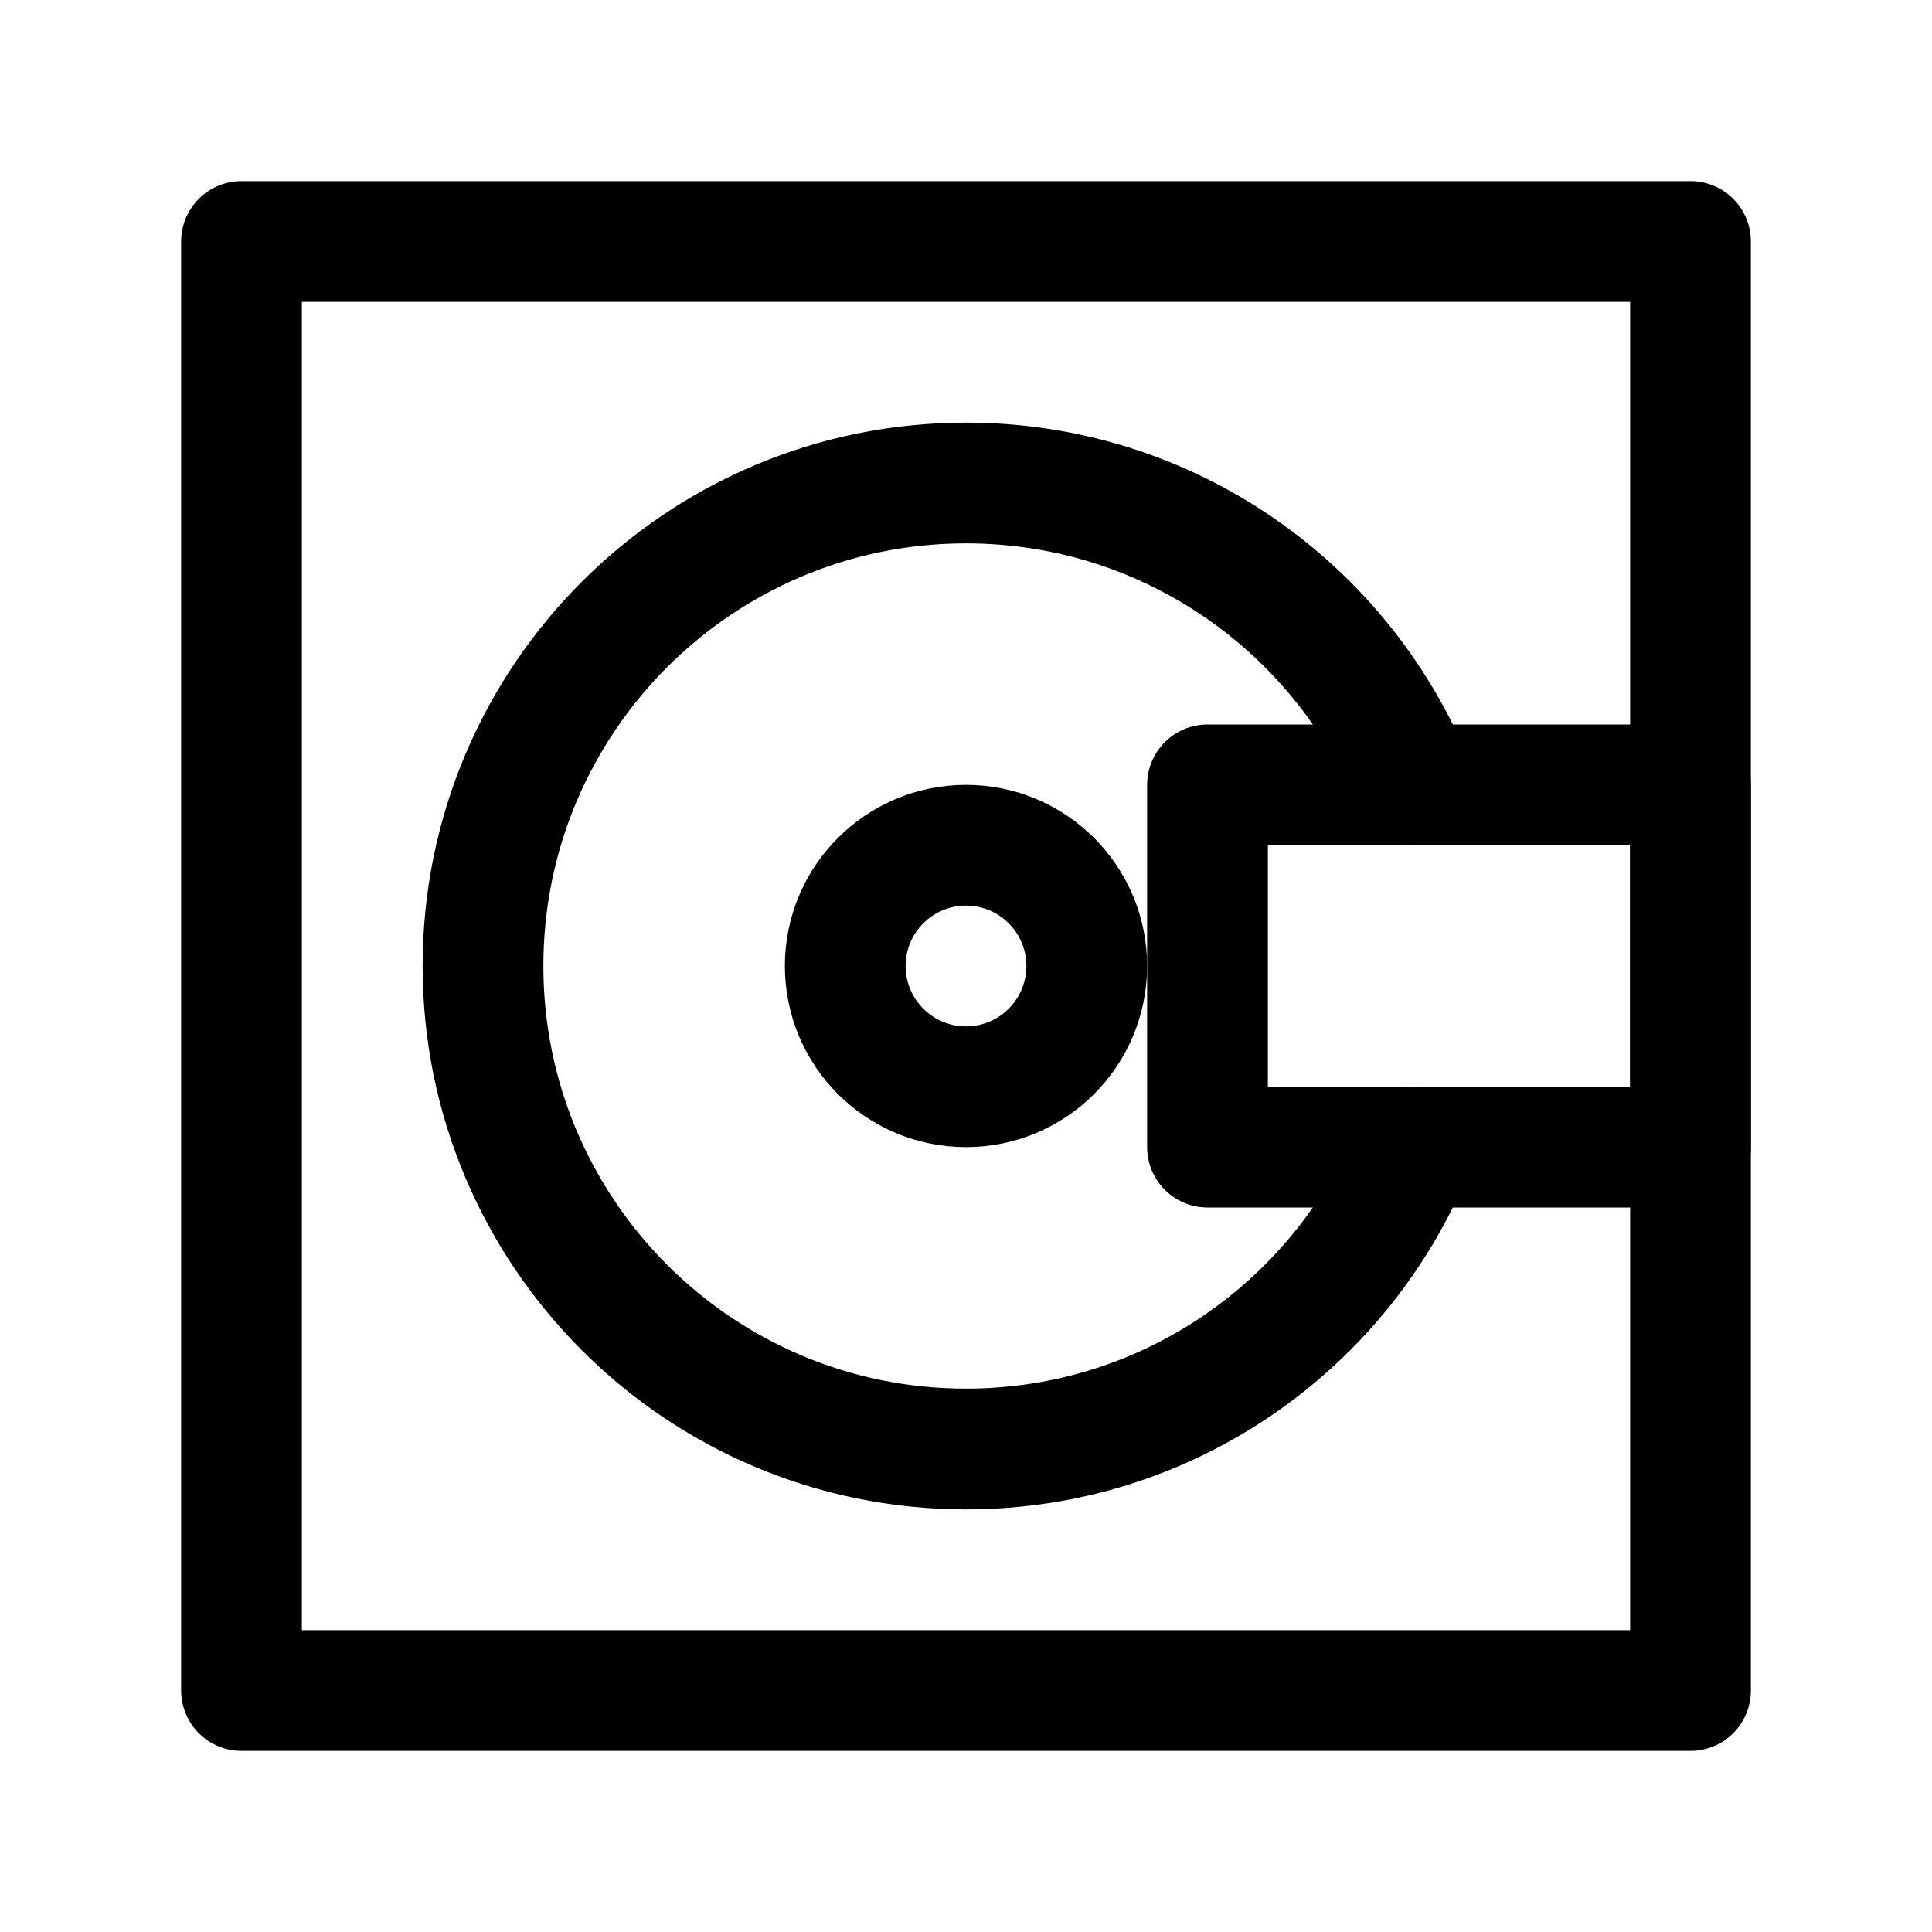 <?xml version="1.0" encoding="UTF-8"?>
<svg id="stroke" xmlns="http://www.w3.org/2000/svg" width="16" height="16" viewBox="0 0 16 16">
  <defs>
    <style>
      .cls-1, .cls-2 {
        fill: none;
      }

      .cls-2 {
        stroke: #000;
        stroke-linecap: round;
        stroke-linejoin: round;
      }
    </style>
  </defs>
  <g>
    <circle class="cls-2" cx="8" cy="8" r="1"/>
    <rect class="cls-2" x="2" y="2" width="12" height="12"/>
    <path class="cls-2" d="M11.709,6.5c-.593-1.466-2.03-2.5-3.709-2.5-2.209,0-4,1.791-4,4s1.791,4,4,4c1.679,0,3.115-1.034,3.709-2.5"/>
    <rect class="cls-2" x="10" y="6.5" width="4" height="3"/>
  </g>
  <rect class="cls-1" x="0" width="16" height="16"/>
</svg>